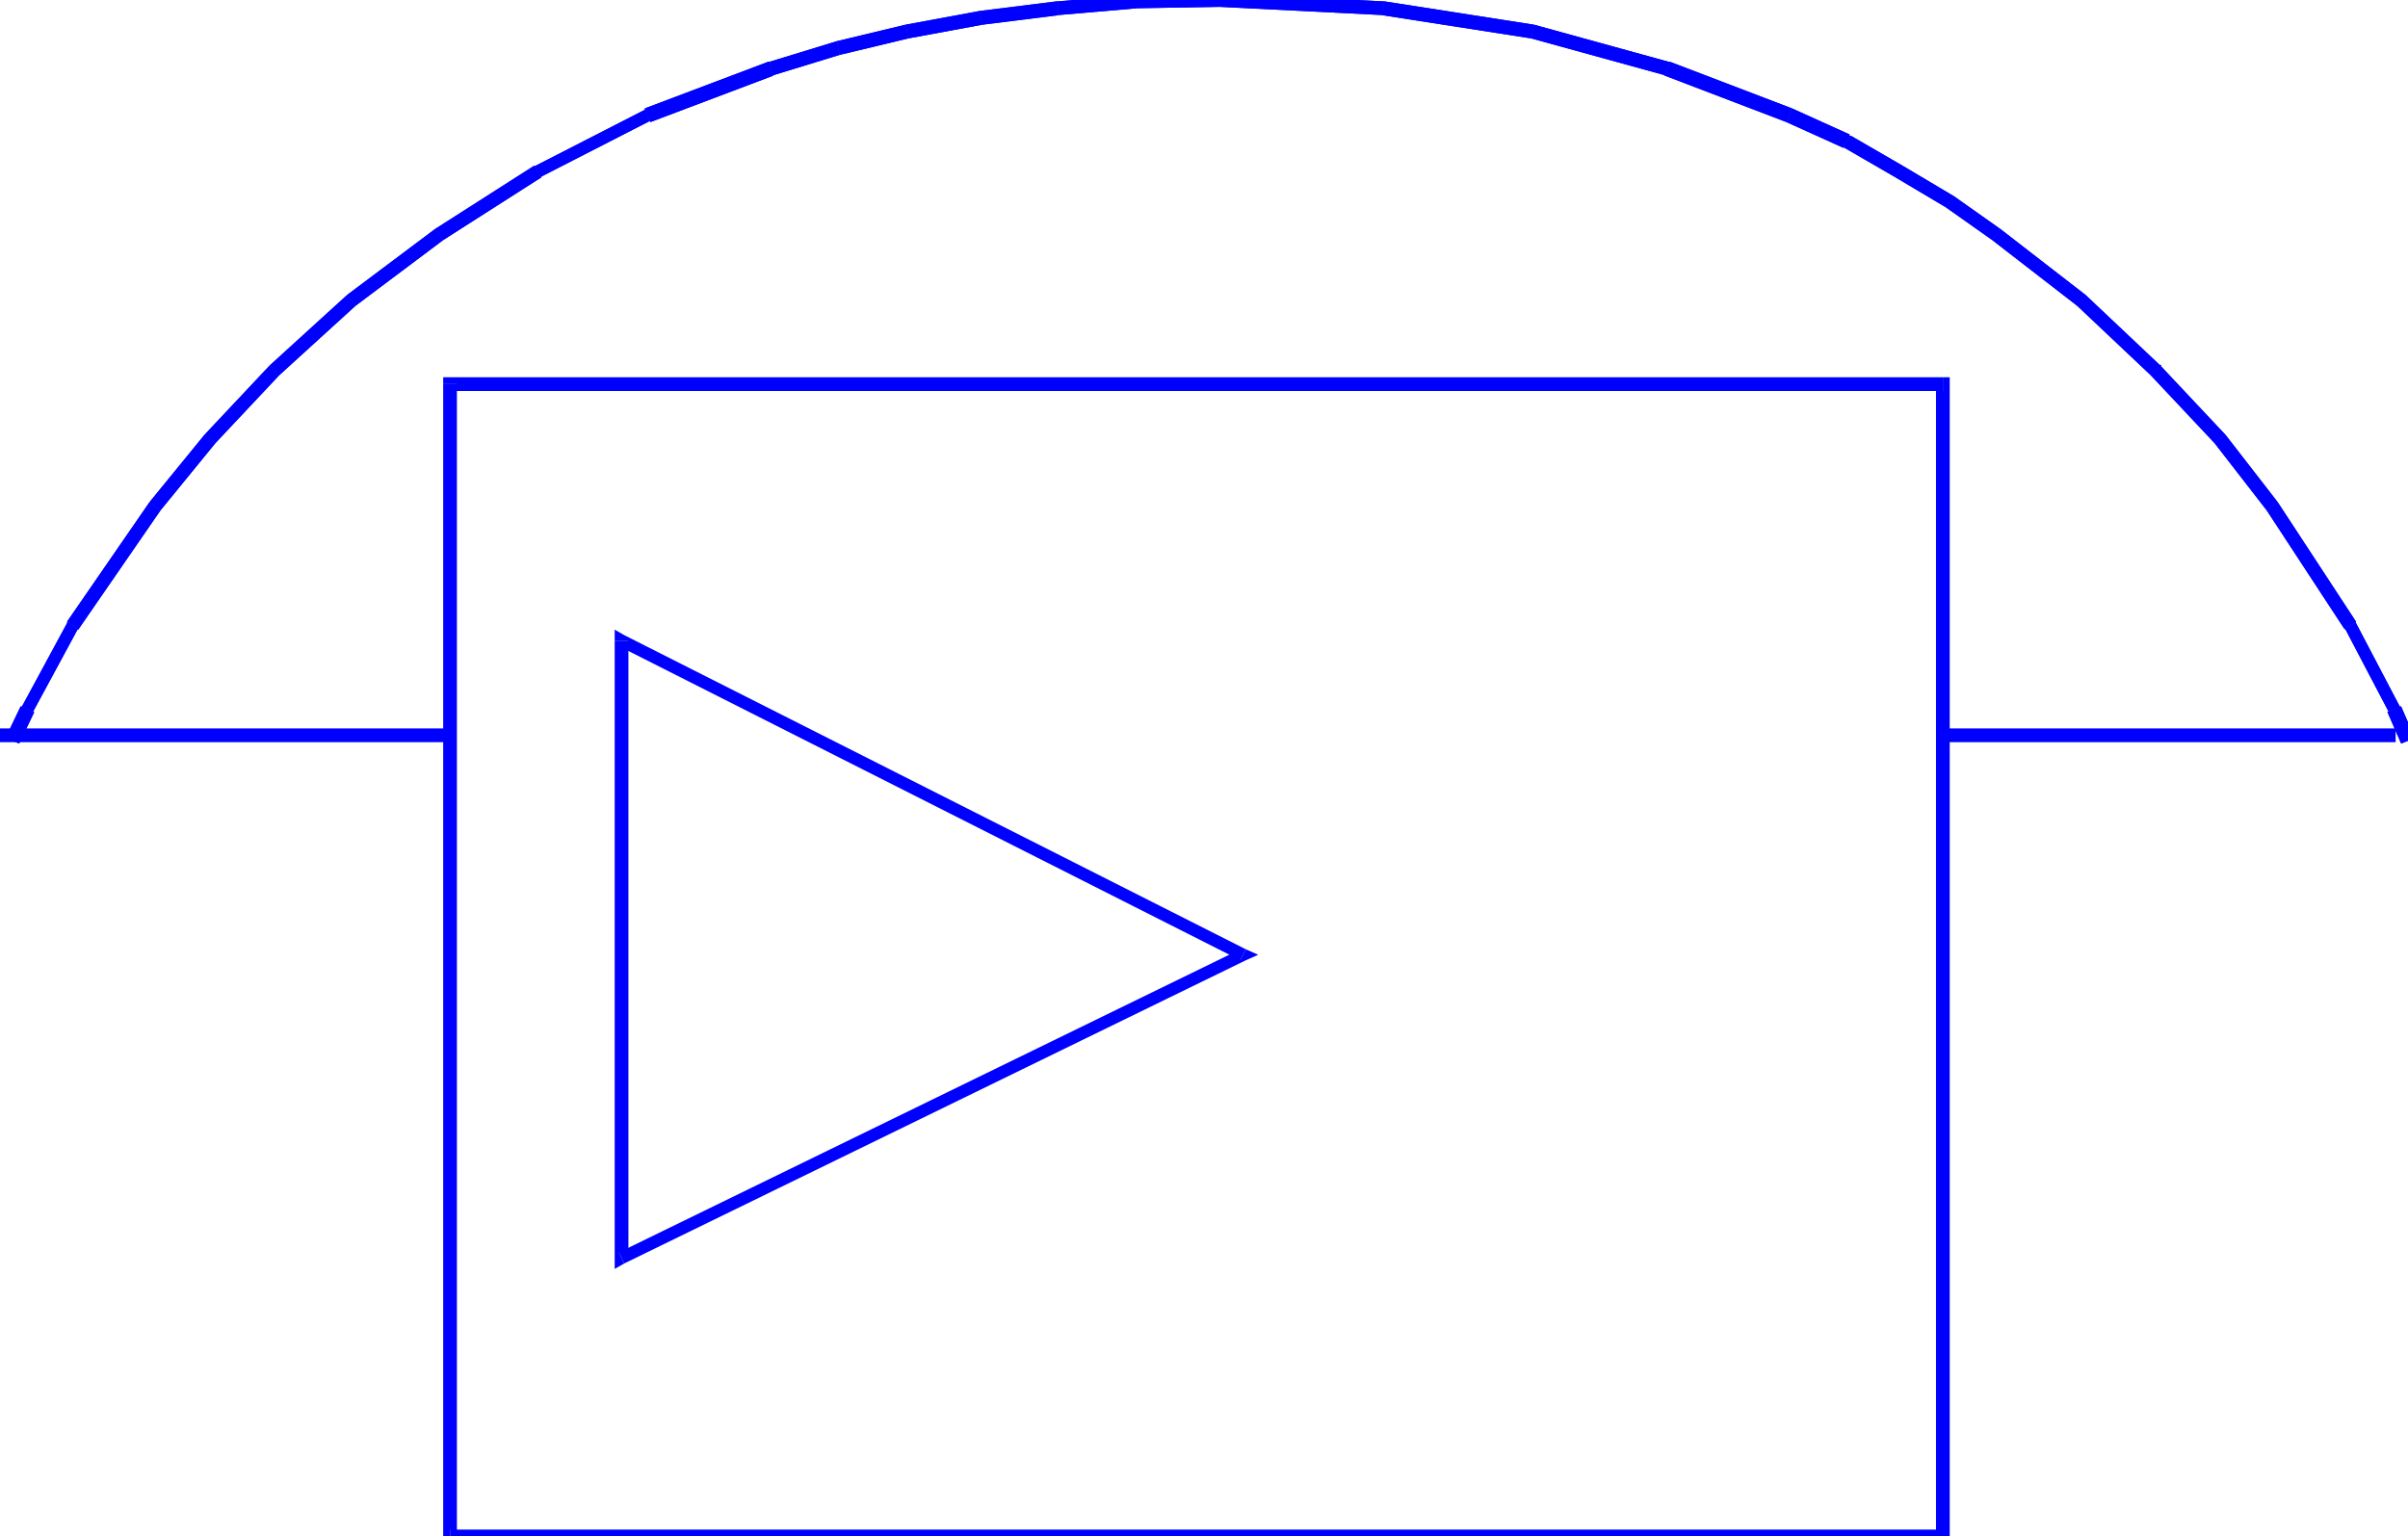 <svg xmlns="http://www.w3.org/2000/svg" width="168.48" height="1.12in" fill-rule="evenodd" stroke-linecap="round" preserveAspectRatio="none" viewBox="0 0 1755 1120"><style>.brush1{fill:#00f}.pen1{stroke:none}</style><path fill-rule="nonzero" d="m1411 1120 5-5H328v10h1088l5-5-5 5h5v-5z" class="pen1 brush1"/><path fill-rule="nonzero" d="m1416 285-5-5v840h10V280l-5-5 5 5v-5h-5z" class="pen1 brush1"/><path fill-rule="nonzero" d="m333 280-5 5h1088v-10H328l-5 5 5-5h-5v5z" class="pen1 brush1"/><path fill-rule="nonzero" d="m328 1115 5 5V280h-10v840l5 5-5-5v5h5z" class="pen1 brush1"/><path fill-rule="nonzero" d="M329 536v-5H0v10h329v-5zm1417 0v-5h-329v10h329v-5zM451 913l7 4V467h-10v450l7 4-7-4v8l7-4z" class="pen1 brush1"/><path fill-rule="nonzero" d="M904 700v-8L451 913l4 8 453-221v-8 8l9-4-9-4z" class="pen1 brush1"/><path fill-rule="nonzero" d="m458 467-7 4 453 229 4-8-453-229-7 4 7-4-7-4v8zM16 515h-1L4 538l10 4 11-23h-1l-8-4z" class="pen1 brush1"/><path fill-rule="nonzero" d="M49 453v1l-33 61 8 4 33-61v1l-8-6v1z" class="pen1 brush1"/><path fill-rule="nonzero" d="m109 366-60 87 8 6 60-87-8-6z" class="pen1 brush1"/><path fill-rule="nonzero" d="m149 317-40 49 8 6 40-49-8-6z" class="pen1 brush1"/><path fill-rule="nonzero" d="m197 266-1 1-47 50 8 6 47-50-1 1-6-8-1 1z" class="pen1 brush1"/><path fill-rule="nonzero" d="m253 215-56 51 6 8 56-51-6-8z" class="pen1 brush1"/><path fill-rule="nonzero" d="m317 167-64 48 6 8 64-48-6-8z" class="pen1 brush1"/><path fill-rule="nonzero" d="M390 121h-1l-72 46 6 8 72-46h-1l-4-8h-1z" class="pen1 brush1"/><path fill-rule="nonzero" d="M470 79v1l-80 41 4 8 80-41v1l-4-10v1z" class="pen1 brush1"/><path fill-rule="nonzero" d="M561 45h-1l-90 34 4 10 90-34h-1l-2-10h-1z" class="pen1 brush1"/><path fill-rule="nonzero" d="m610 30-49 15 2 10 49-15-2-10z" class="pen1 brush1"/><path fill-rule="nonzero" d="m660 18-50 12 2 10 50-12-2-10z" class="pen1 brush1"/><path fill-rule="nonzero" d="m714 8-54 10 2 10 54-10-2-10z" class="pen1 brush1"/><path fill-rule="nonzero" d="M771 1h-1l-56 7 2 10 56-7h-1V1h-1z" class="pen1 brush1"/><path fill-rule="nonzero" d="m829-4-58 5v10l58-5V-4zm60-1-60 1V6l60-1V-5zm120 6h-1L889-5V5l119 6h-1l2-10h-1z" class="pen1 brush1"/><path fill-rule="nonzero" d="M1118 18 1009 1l-2 10 109 17 2-10z" class="pen1 brush1"/><path fill-rule="nonzero" d="M1217 45h-1l-98-27-2 10 98 27h-1l4-10h-1z" class="pen1 brush1"/><path fill-rule="nonzero" d="m1306 79-89-34-4 10 89 34 4-10z" class="pen1 brush1"/><path fill-rule="nonzero" d="m1349 99-1-1-42-19-4 10 42 19-1-1 6-8h-1v-1z" class="pen1 brush1"/><path fill-rule="nonzero" d="m1387 121-38-22-6 8 38 22 6-8z" class="pen1 brush1"/><path fill-rule="nonzero" d="m1424 143-37-22-6 8 37 22 6-8z" class="pen1 brush1"/><path fill-rule="nonzero" d="m1458 167-34-24-6 8 34 24 6-8z" class="pen1 brush1"/><path fill-rule="nonzero" d="m1520 215-62-48-6 8 62 48 6-8zm55 52-1-1-54-51-6 8 54 51-1-1 8-6v-1h-1z" class="pen1 brush1"/><path fill-rule="nonzero" d="m1622 317-47-50-8 6 47 50 8-6z" class="pen1 brush1"/><path fill-rule="nonzero" d="m1660 366-38-49-8 6 38 49 8-6z" class="pen1 brush1"/><path fill-rule="nonzero" d="M1717 454v-1l-57-87-8 6 57 87v-1l8-4v-1z" class="pen1 brush1"/><path fill-rule="nonzero" d="M1750 515h-1l-32-61-8 4 32 61h-1l10-4h-1z" class="pen1 brush1"/><path fill-rule="nonzero" d="m1755 540 5-2-10-23-10 4 10 23 5-2zM16 515h-1L4 538l10 4 11-23h-1l-8-4z" class="pen1 brush1"/><path fill-rule="nonzero" d="M49 453v1l-33 61 8 4 33-61v1l-8-6v1z" class="pen1 brush1"/><path fill-rule="nonzero" d="m109 366-60 87 8 6 60-87-8-6z" class="pen1 brush1"/><path fill-rule="nonzero" d="m149 317-40 49 8 6 40-49-8-6z" class="pen1 brush1"/><path fill-rule="nonzero" d="m197 266-1 1-47 50 8 6 47-50-1 1-6-8-1 1z" class="pen1 brush1"/><path fill-rule="nonzero" d="m253 215-56 51 6 8 56-51-6-8z" class="pen1 brush1"/><path fill-rule="nonzero" d="m317 167-64 48 6 8 64-48-6-8z" class="pen1 brush1"/><path fill-rule="nonzero" d="M390 121h-1l-72 46 6 8 72-46h-1l-4-8h-1z" class="pen1 brush1"/><path fill-rule="nonzero" d="M470 79v1l-80 41 4 8 80-41v1l-4-10v1z" class="pen1 brush1"/><path fill-rule="nonzero" d="M561 45h-1l-90 34 4 10 90-34h-1l-2-10h-1z" class="pen1 brush1"/><path fill-rule="nonzero" d="m610 30-49 15 2 10 49-15-2-10z" class="pen1 brush1"/><path fill-rule="nonzero" d="m660 18-50 12 2 10 50-12-2-10z" class="pen1 brush1"/><path fill-rule="nonzero" d="m714 8-54 10 2 10 54-10-2-10z" class="pen1 brush1"/><path fill-rule="nonzero" d="M771 1h-1l-56 7 2 10 56-7h-1V1h-1z" class="pen1 brush1"/><path fill-rule="nonzero" d="m829-4-58 5v10l58-5V-4zm60-1-60 1V6l60-1V-5zm120 6h-1L889-5V5l119 6h-1l2-10h-1z" class="pen1 brush1"/><path fill-rule="nonzero" d="M1118 18 1009 1l-2 10 109 17 2-10z" class="pen1 brush1"/><path fill-rule="nonzero" d="M1217 45h-1l-98-27-2 10 98 27h-1l4-10h-1z" class="pen1 brush1"/><path fill-rule="nonzero" d="m1306 79-89-34-4 10 89 34 4-10z" class="pen1 brush1"/><path fill-rule="nonzero" d="m1349 99-1-1-42-19-4 10 42 19-1-1 6-8h-1v-1z" class="pen1 brush1"/><path fill-rule="nonzero" d="m1387 121-38-22-6 8 38 22 6-8z" class="pen1 brush1"/><path fill-rule="nonzero" d="m1424 143-37-22-6 8 37 22 6-8z" class="pen1 brush1"/><path fill-rule="nonzero" d="m1458 167-34-24-6 8 34 24 6-8z" class="pen1 brush1"/><path fill-rule="nonzero" d="m1520 215-62-48-6 8 62 48 6-8zm55 52-1-1-54-51-6 8 54 51-1-1 8-6v-1h-1z" class="pen1 brush1"/><path fill-rule="nonzero" d="m1622 317-47-50-8 6 47 50 8-6z" class="pen1 brush1"/><path fill-rule="nonzero" d="m1660 366-38-49-8 6 38 49 8-6z" class="pen1 brush1"/><path fill-rule="nonzero" d="M1717 454v-1l-57-87-8 6 57 87v-1l8-4v-1z" class="pen1 brush1"/><path fill-rule="nonzero" d="M1750 515h-1l-32-61-8 4 32 61h-1l10-4h-1z" class="pen1 brush1"/><path fill-rule="nonzero" d="m1755 540 5-2-10-23-10 4 10 23 5-2z" class="pen1 brush1"/></svg>
